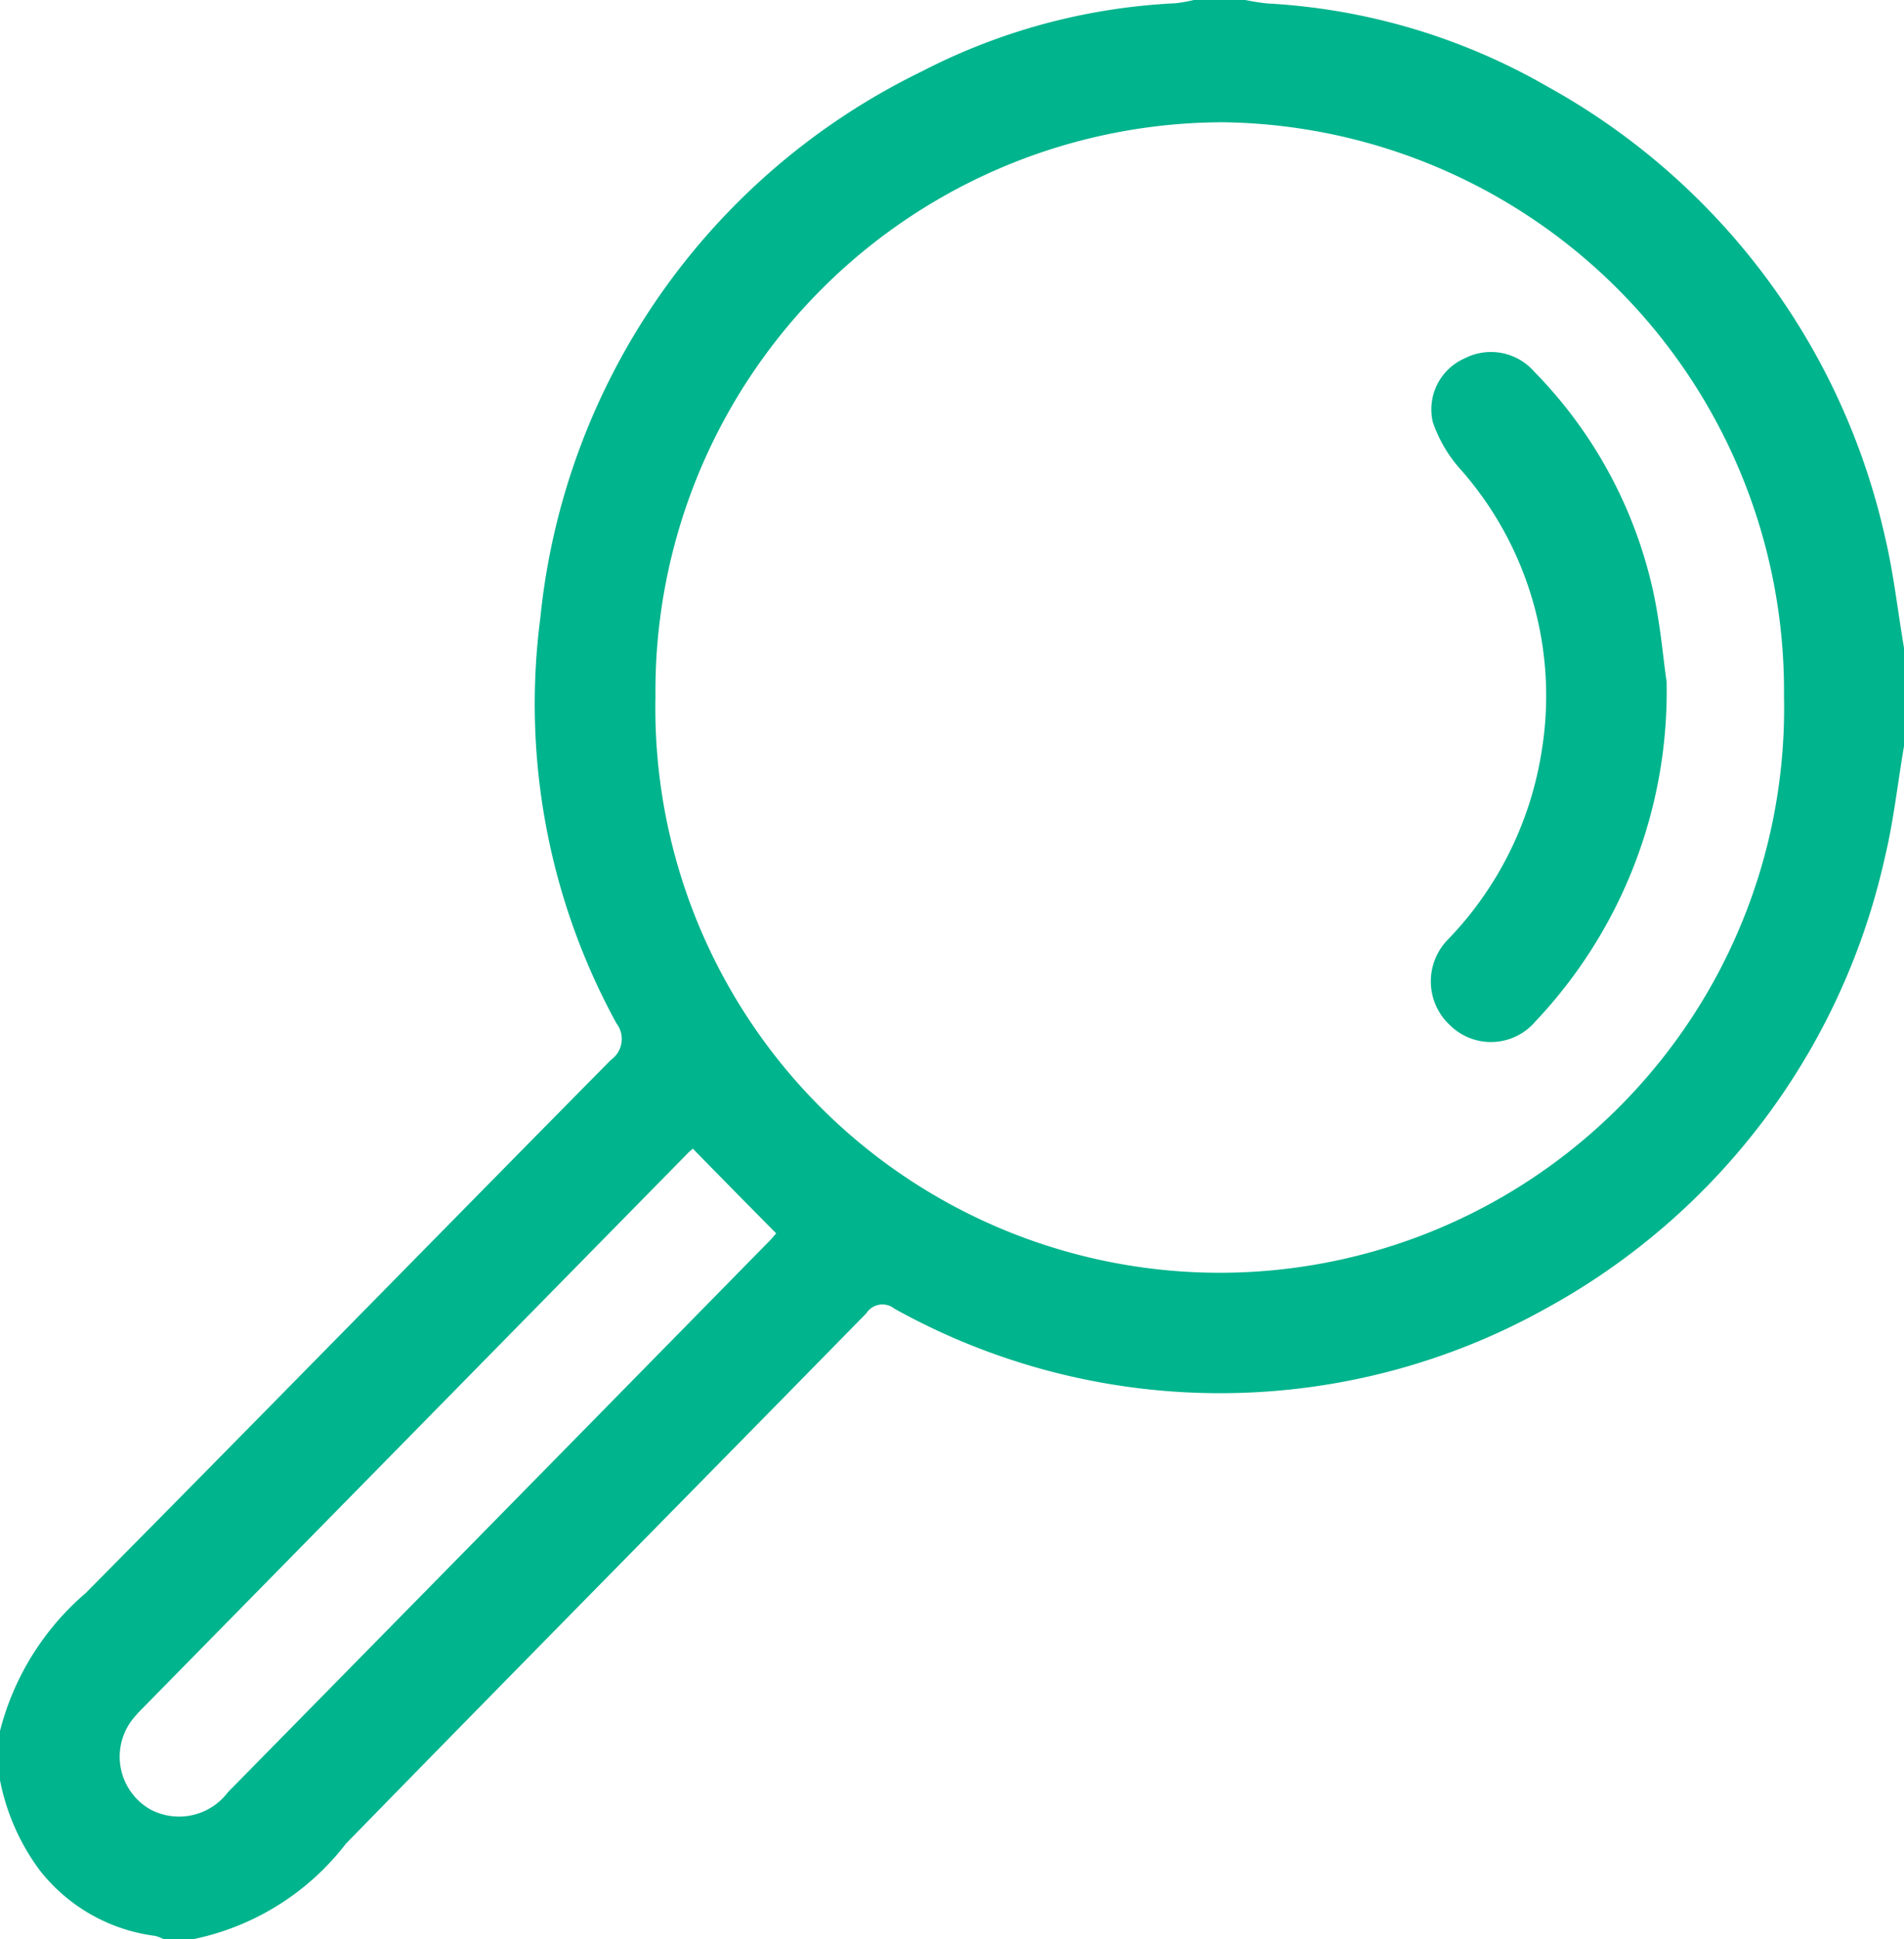 <svg xmlns="http://www.w3.org/2000/svg" width="29.812" height="30.353" viewBox="0 0 29.812 30.353">
    <defs>
        <clipPath id="clip-path">
            <path id="Rectangle_2635" fill="none" d="M0 0H29.812V30.353H0z"/>
        </clipPath>
        <style>
            .cls-3{fill:#00b48d}
        </style>
    </defs>
    <g id="Group_2739">
        <g id="Group_2738" clip-path="url(#clip-path)">
            <path id="Path_22756" d="M0 27.092a4.21 4.21 0 0 1 1.341-2.157c2.748-2.775 5.481-5.568 8.226-8.347a.4.4 0 0 0 .086-.569A10.407 10.407 0 0 1 8.46 9.674a10.7 10.7 0 0 1 5.963-8.551A9.644 9.644 0 0 1 18.406.051 2.345 2.345 0 0 0 18.691 0h.809a3.4 3.4 0 0 0 .343.054 9.852 9.852 0 0 1 4.397 1.307 10.734 10.734 0 0 1 5.272 7.033c.137.572.2 1.162.3 1.744v1.541c-.1.582-.162 1.171-.3 1.742a10.682 10.682 0 0 1-5.267 7.037 10.484 10.484 0 0 1-10.239.026.3.3 0 0 0-.442.072c-2.715 2.769-5.439 5.527-8.147 8.3a4.042 4.042 0 0 1-2.391 1.495h-.463a.717.717 0 0 0-.133-.051 2.733 2.733 0 0 1-1.814-1.035A3.482 3.482 0 0 1 0 27.863zM19.092 1.914a8.9 8.9 0 0 0-8.829 8.986 8.837 8.837 0 1 0 17.67-.008 8.9 8.9 0 0 0-8.841-8.979m-8.247 16.068a.973.973 0 0 0-.082.075L2.22 26.75a1.849 1.849 0 0 0-.156.176.949.949 0 0 0 .3 1.4.959.959 0 0 0 1.206-.276q4.23-4.3 8.461-8.61c.056-.053.1-.114.123-.135-.438-.442-.861-.871-1.3-1.321" class="cls-3"/>
            <path id="Path_22757" d="M22.606 9.813a7.518 7.518 0 0 1-2.055 5.316.913.913 0 0 1-1.329.066.936.936 0 0 1-.04-1.349 5.448 5.448 0 0 0 1.465-2.932 5.354 5.354 0 0 0-1.244-4.4 2.163 2.163 0 0 1-.457-.765.872.872 0 0 1 .5-1 .9.9 0 0 1 1.09.212 7.073 7.073 0 0 1 1.87 3.484c.11.527.154 1.07.2 1.365" class="cls-3" transform="translate(3.489 .859)"/>
        </g>
    </g>
</svg>
